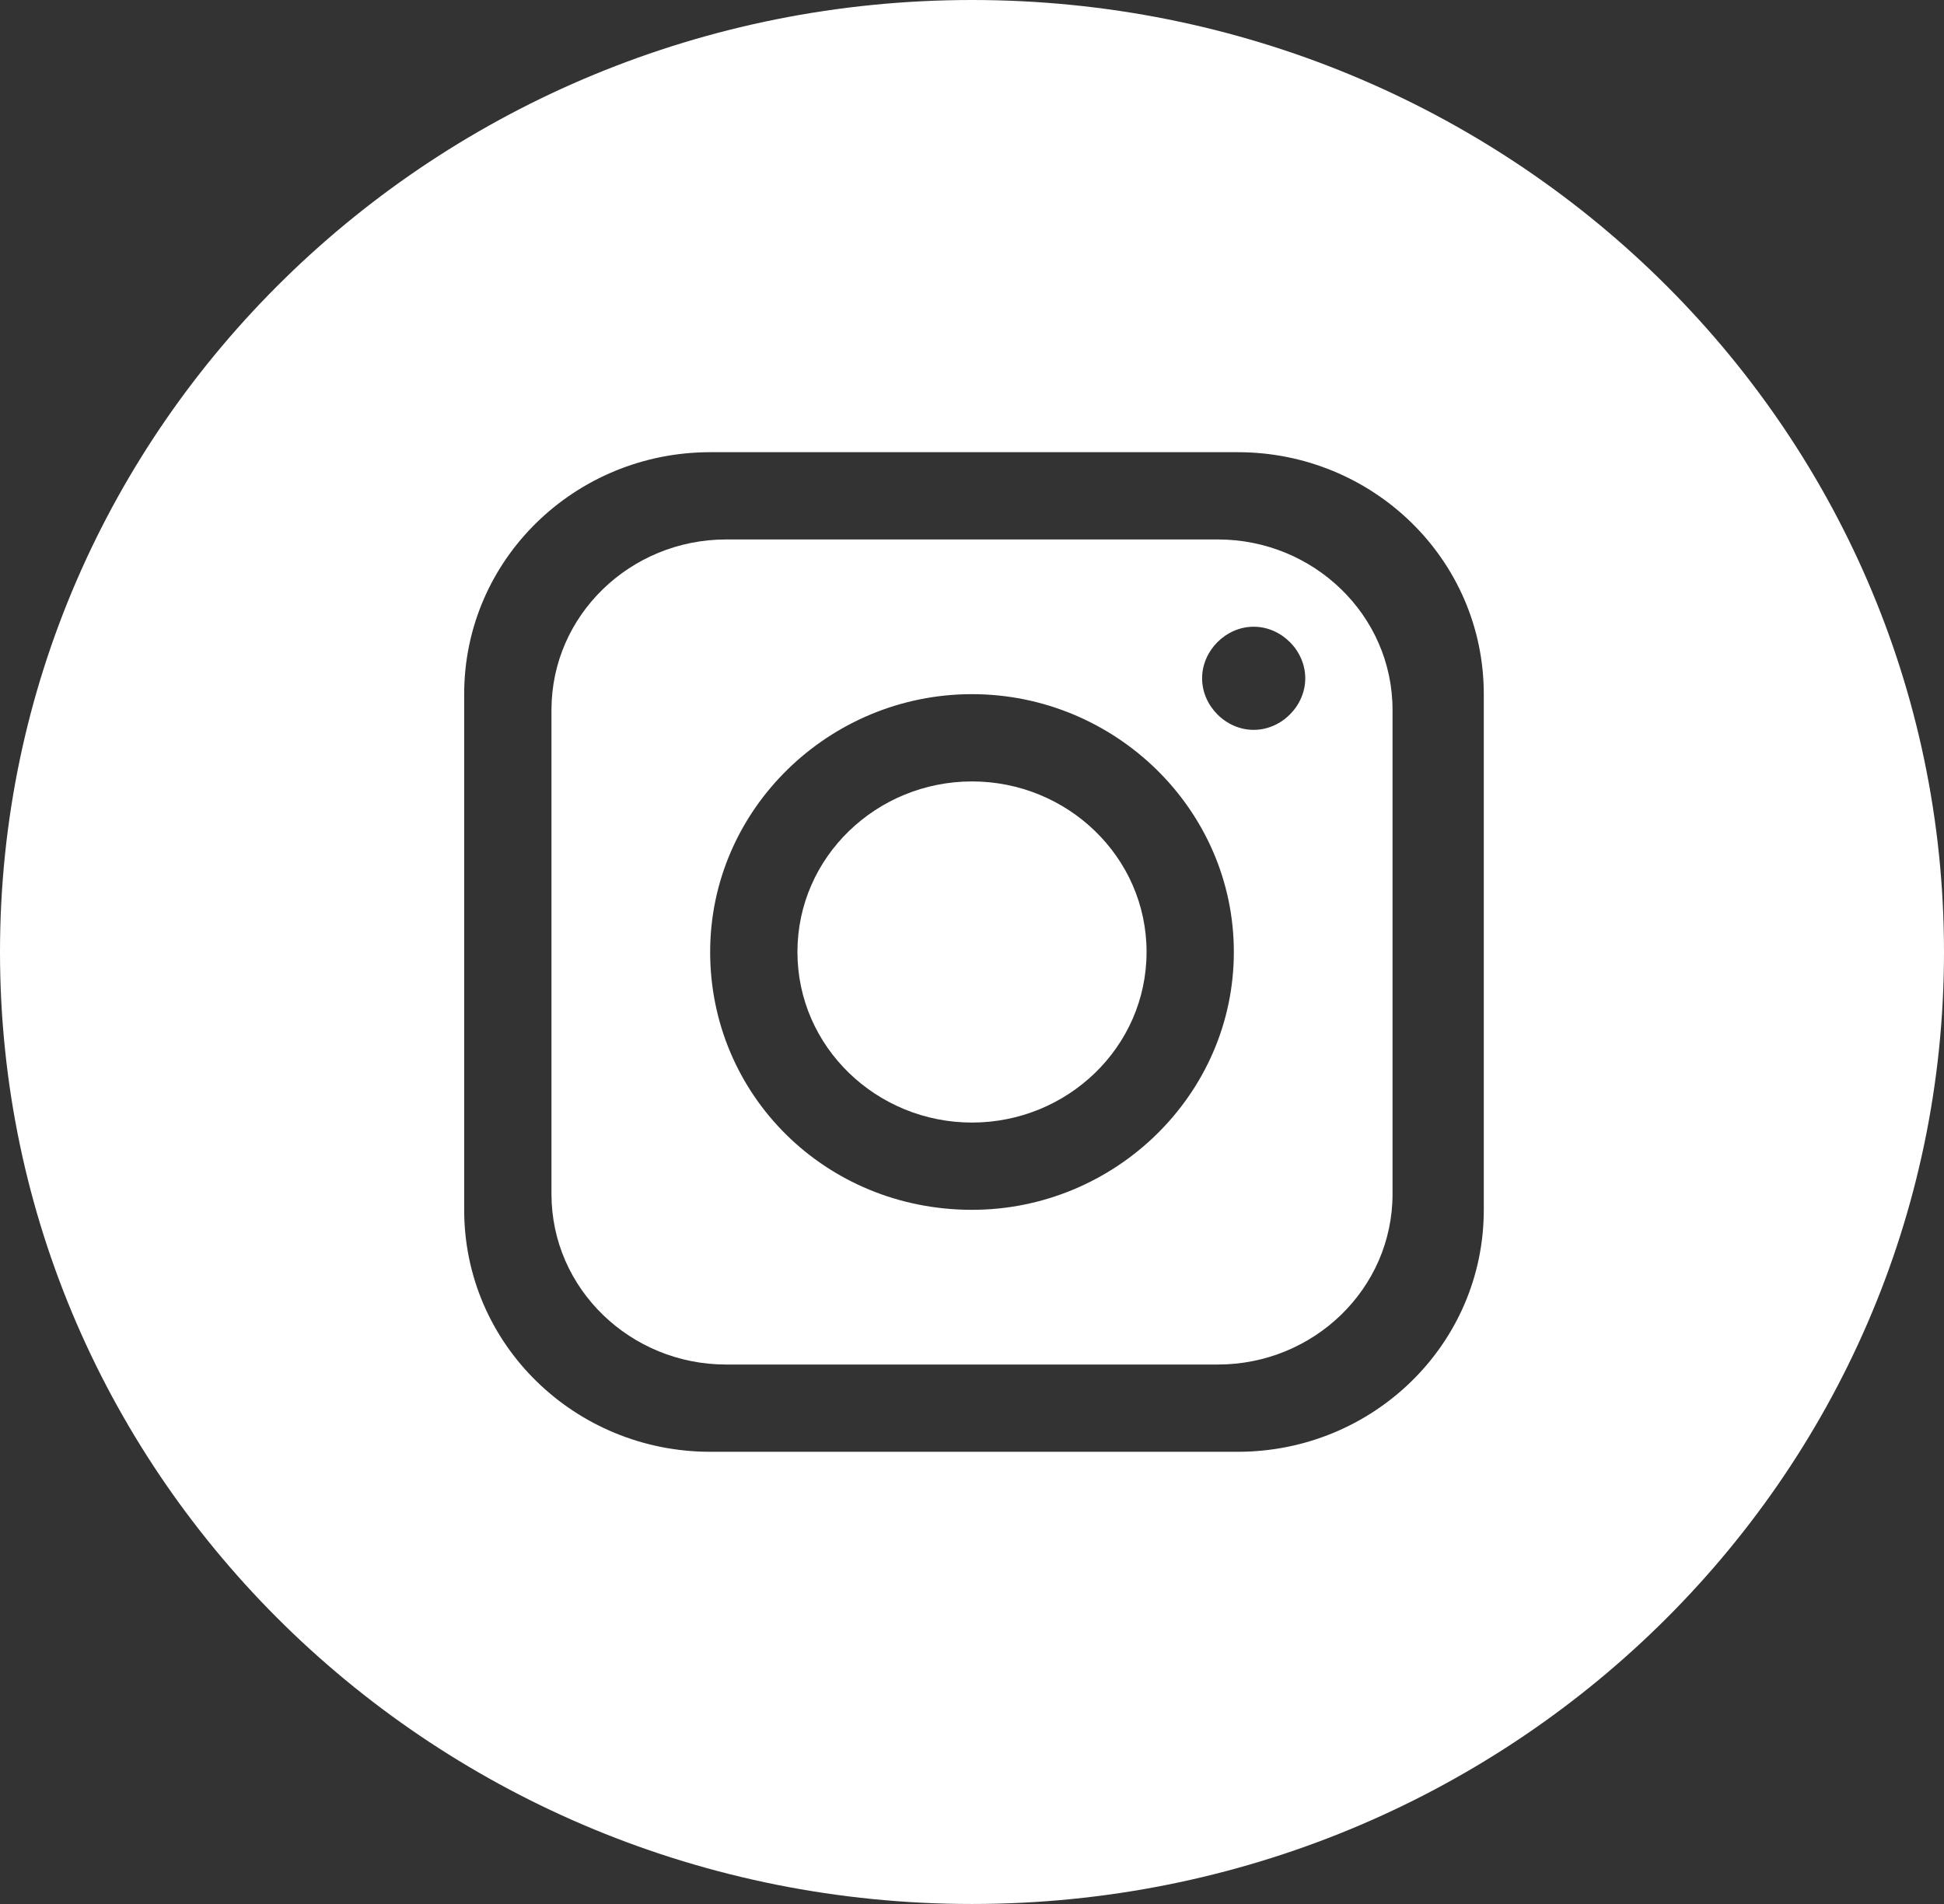 <?xml version="1.0" encoding="UTF-8"?>
<svg id="_レイヤー_1" data-name="レイヤー_1" xmlns="http://www.w3.org/2000/svg" version="1.1" viewBox="0 0 49 48">
  <rect x="0" y="0" width="49" height="48" fill="#333333" stroke="none"/>
  <!-- Generator: Adobe Illustrator 29.5.1, SVG Export Plug-In . SVG Version: 2.1.0 Build 141)  -->
  <defs>
    <style>
      .st0 {
        fill: none;
      }

      .st1 {
        fill: #fff;
      }
    </style>
  </defs>
  <rect class="st0" width="49" height="48"/>
  <g>
    <path class="st1" d="M30.7,13.6h-12.4c-2.4,0-4.4,1.9-4.4,4.3v12.2c0,2.4,2,4.3,4.4,4.3h12.4c2.4,0,4.4-1.9,4.4-4.3v-12.2c0-2.4-2-4.3-4.4-4.3ZM24.5,30.5c-3.7,0-6.6-2.9-6.6-6.5s3-6.5,6.6-6.5,6.6,2.9,6.6,6.5-3,6.5-6.6,6.5ZM31.6,18.4c-.7,0-1.3-.6-1.3-1.3s.6-1.3,1.3-1.3,1.3.6,1.3,1.3-.6,1.3-1.3,1.3Z"/>
    <path class="st1" d="M24.5,19.7c-2.4,0-4.4,1.9-4.4,4.3s2,4.3,4.4,4.3,4.4-1.9,4.4-4.3-2-4.3-4.4-4.3Z"/>
    <path class="st1" d="M49,24C49,10.7,38,0,24.5,0S0,10.7,0,24s11,24,24.5,24c13.5,0,24.5-10.7,24.5-24h0ZM37.4,30.5c0,3.4-2.8,6.1-6.2,6.1h-13.3c-3.4,0-6.2-2.7-6.2-6.1v-13c0-3.4,2.8-6.1,6.2-6.1h13.3c3.4,0,6.2,2.7,6.2,6.1v13Z"/>
  </g>
</svg>